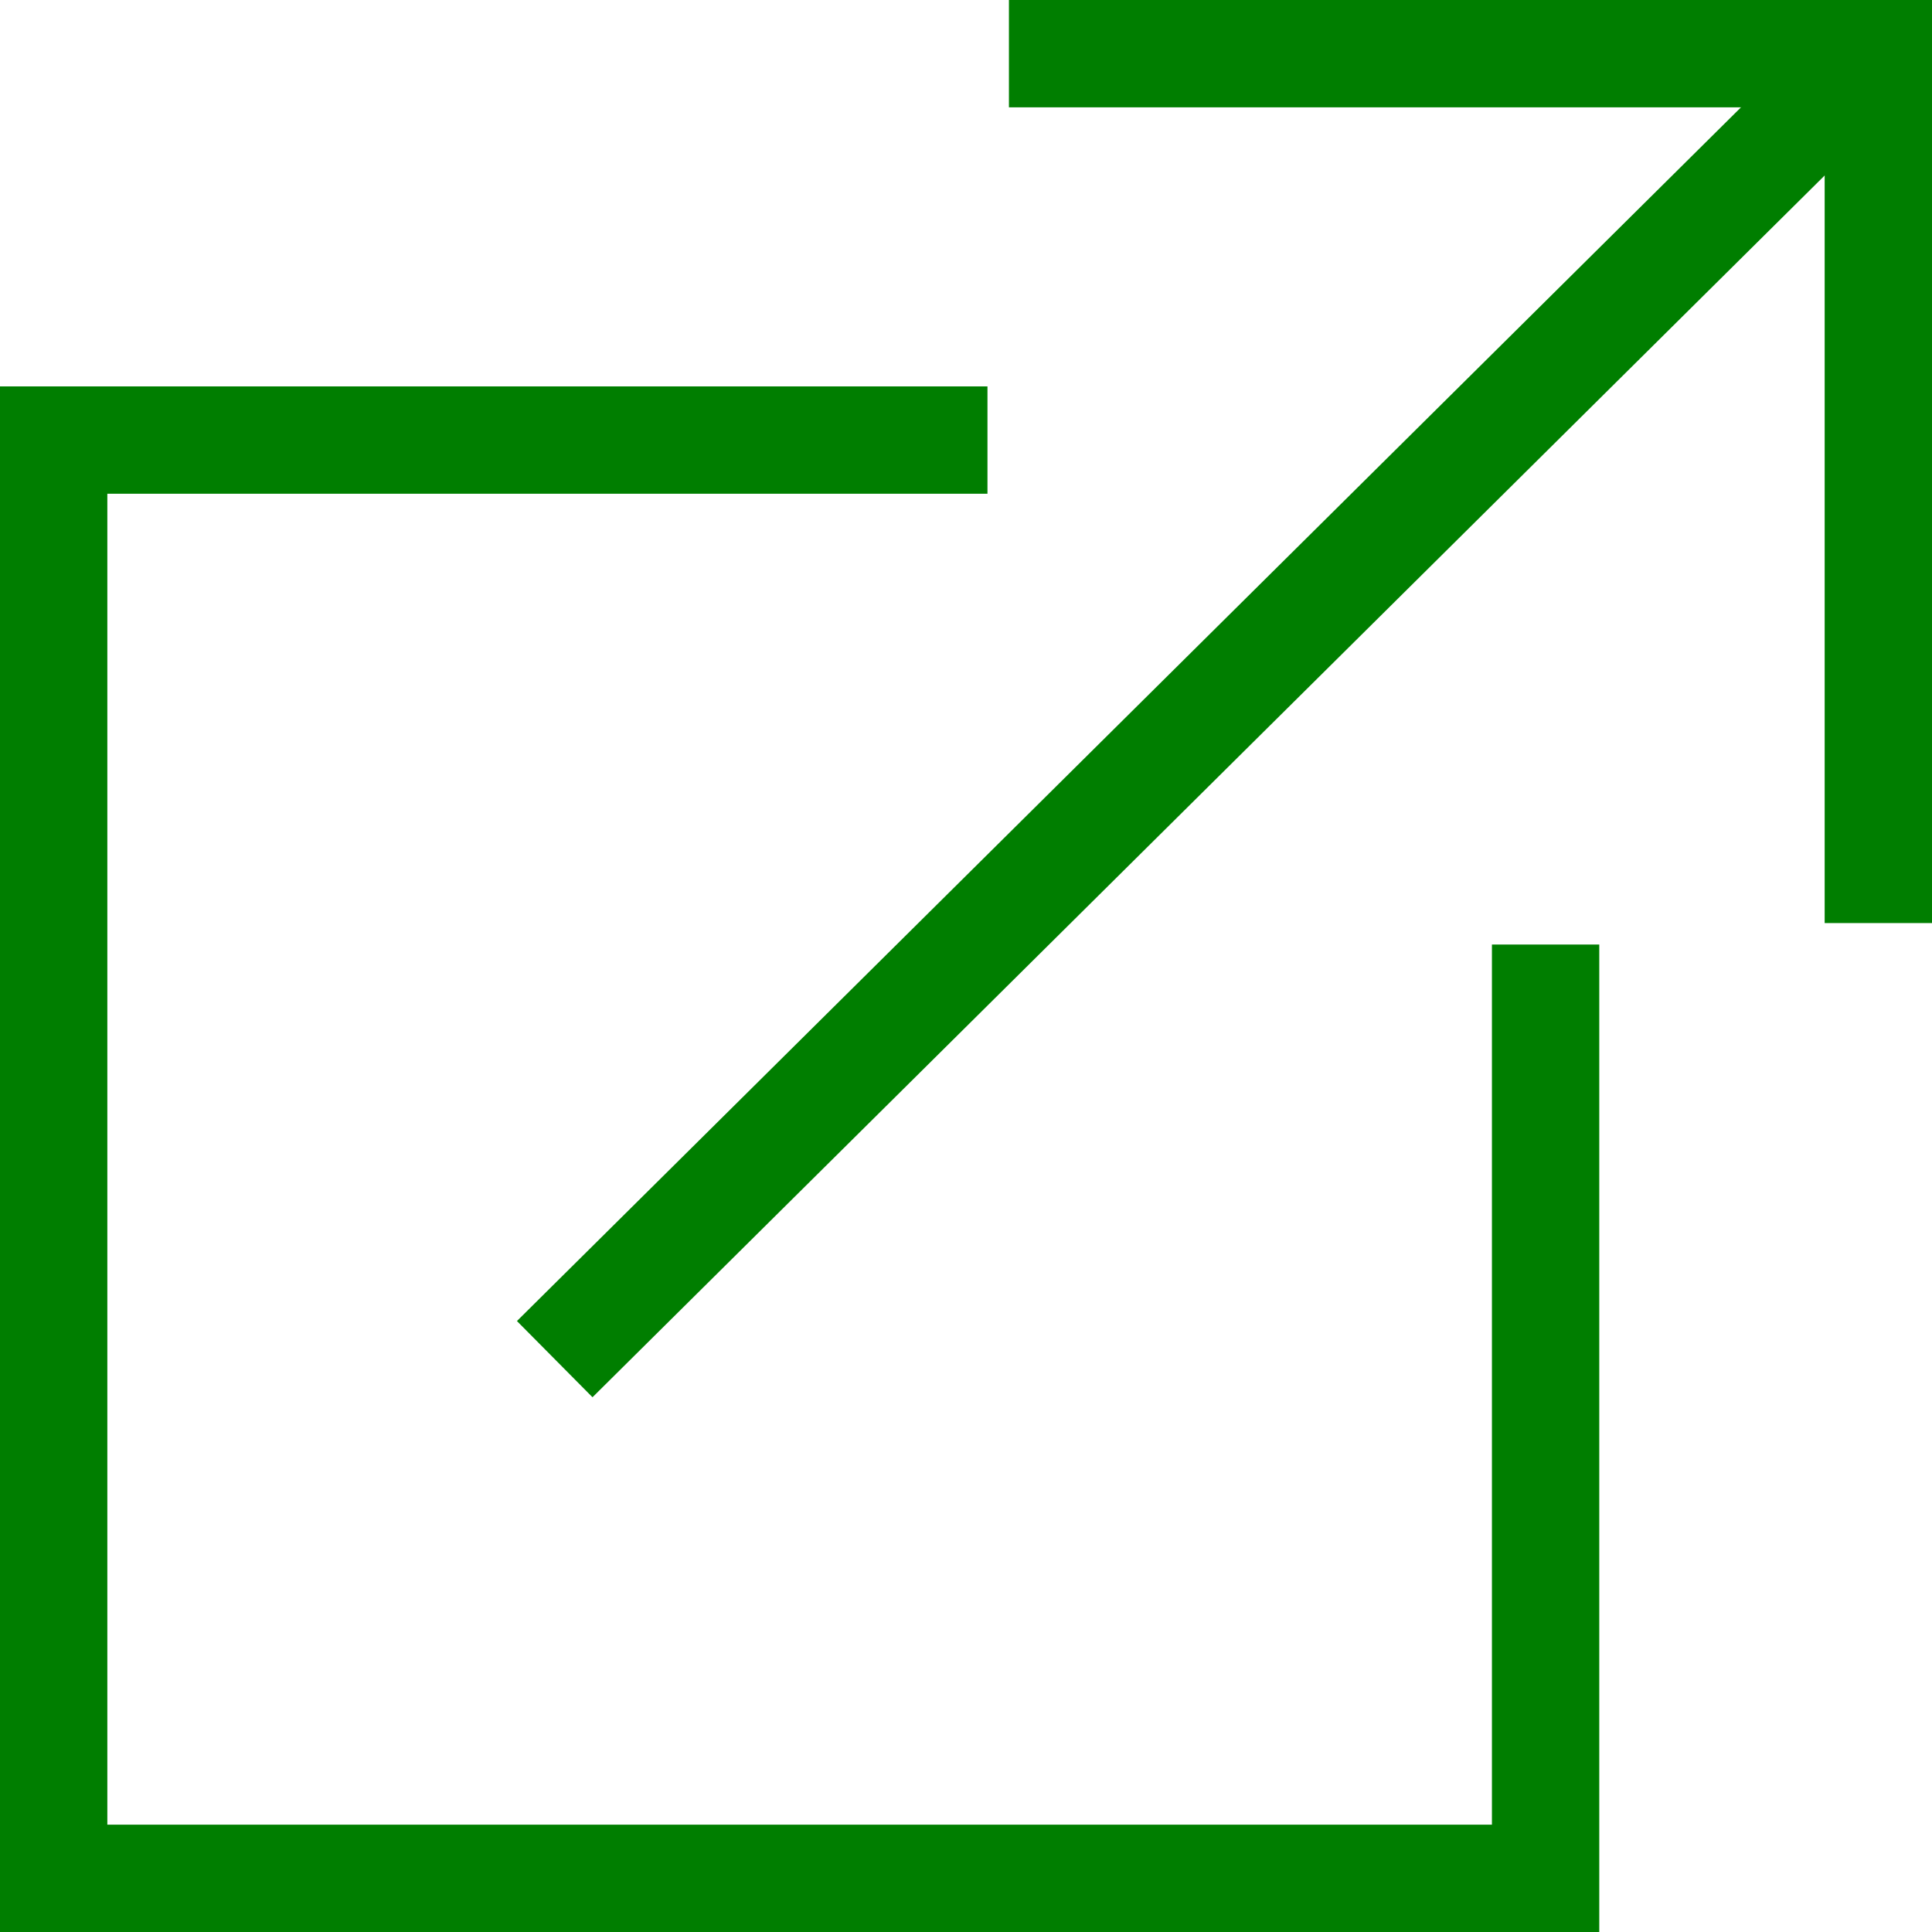<?xml version="1.0" encoding="utf-8"?>
<!-- Generator: Adobe Illustrator 19.1.0, SVG Export Plug-In . SVG Version: 6.00 Build 0)  -->
<svg version="1.1" id="レイヤー_1" xmlns="http://www.w3.org/2000/svg" xmlns:xlink="http://www.w3.org/1999/xlink" x="0px"
	 y="0px" viewBox="-288 411.9 18 18" style="enable-background:new -288 411.9 18 18;" xml:space="preserve">
<style type="text/css">
	.st0{fill:#007E00;}
</style>
<g>
	<polygon class="st0" points="-278.6,411.9 -278.6,412.9 -271,412.9 -271,420.5 -270,420.5 -270,411.9 	"/>
	
		<rect x="-277.2" y="409.6" transform="matrix(0.704 0.71 -0.71 0.704 215.277 320.271)" class="st0" width="1" height="17.6"/>
	<g>
		<polygon class="st0" points="-274.1,428.9 -287,428.9 -287,416.5 -278.8,416.5 -278.8,415.5 -288,415.5 -288,429.9 -273.1,429.9 
			-273.1,420.7 -274.1,420.7 		"/>
	</g>
</g>
</svg>
